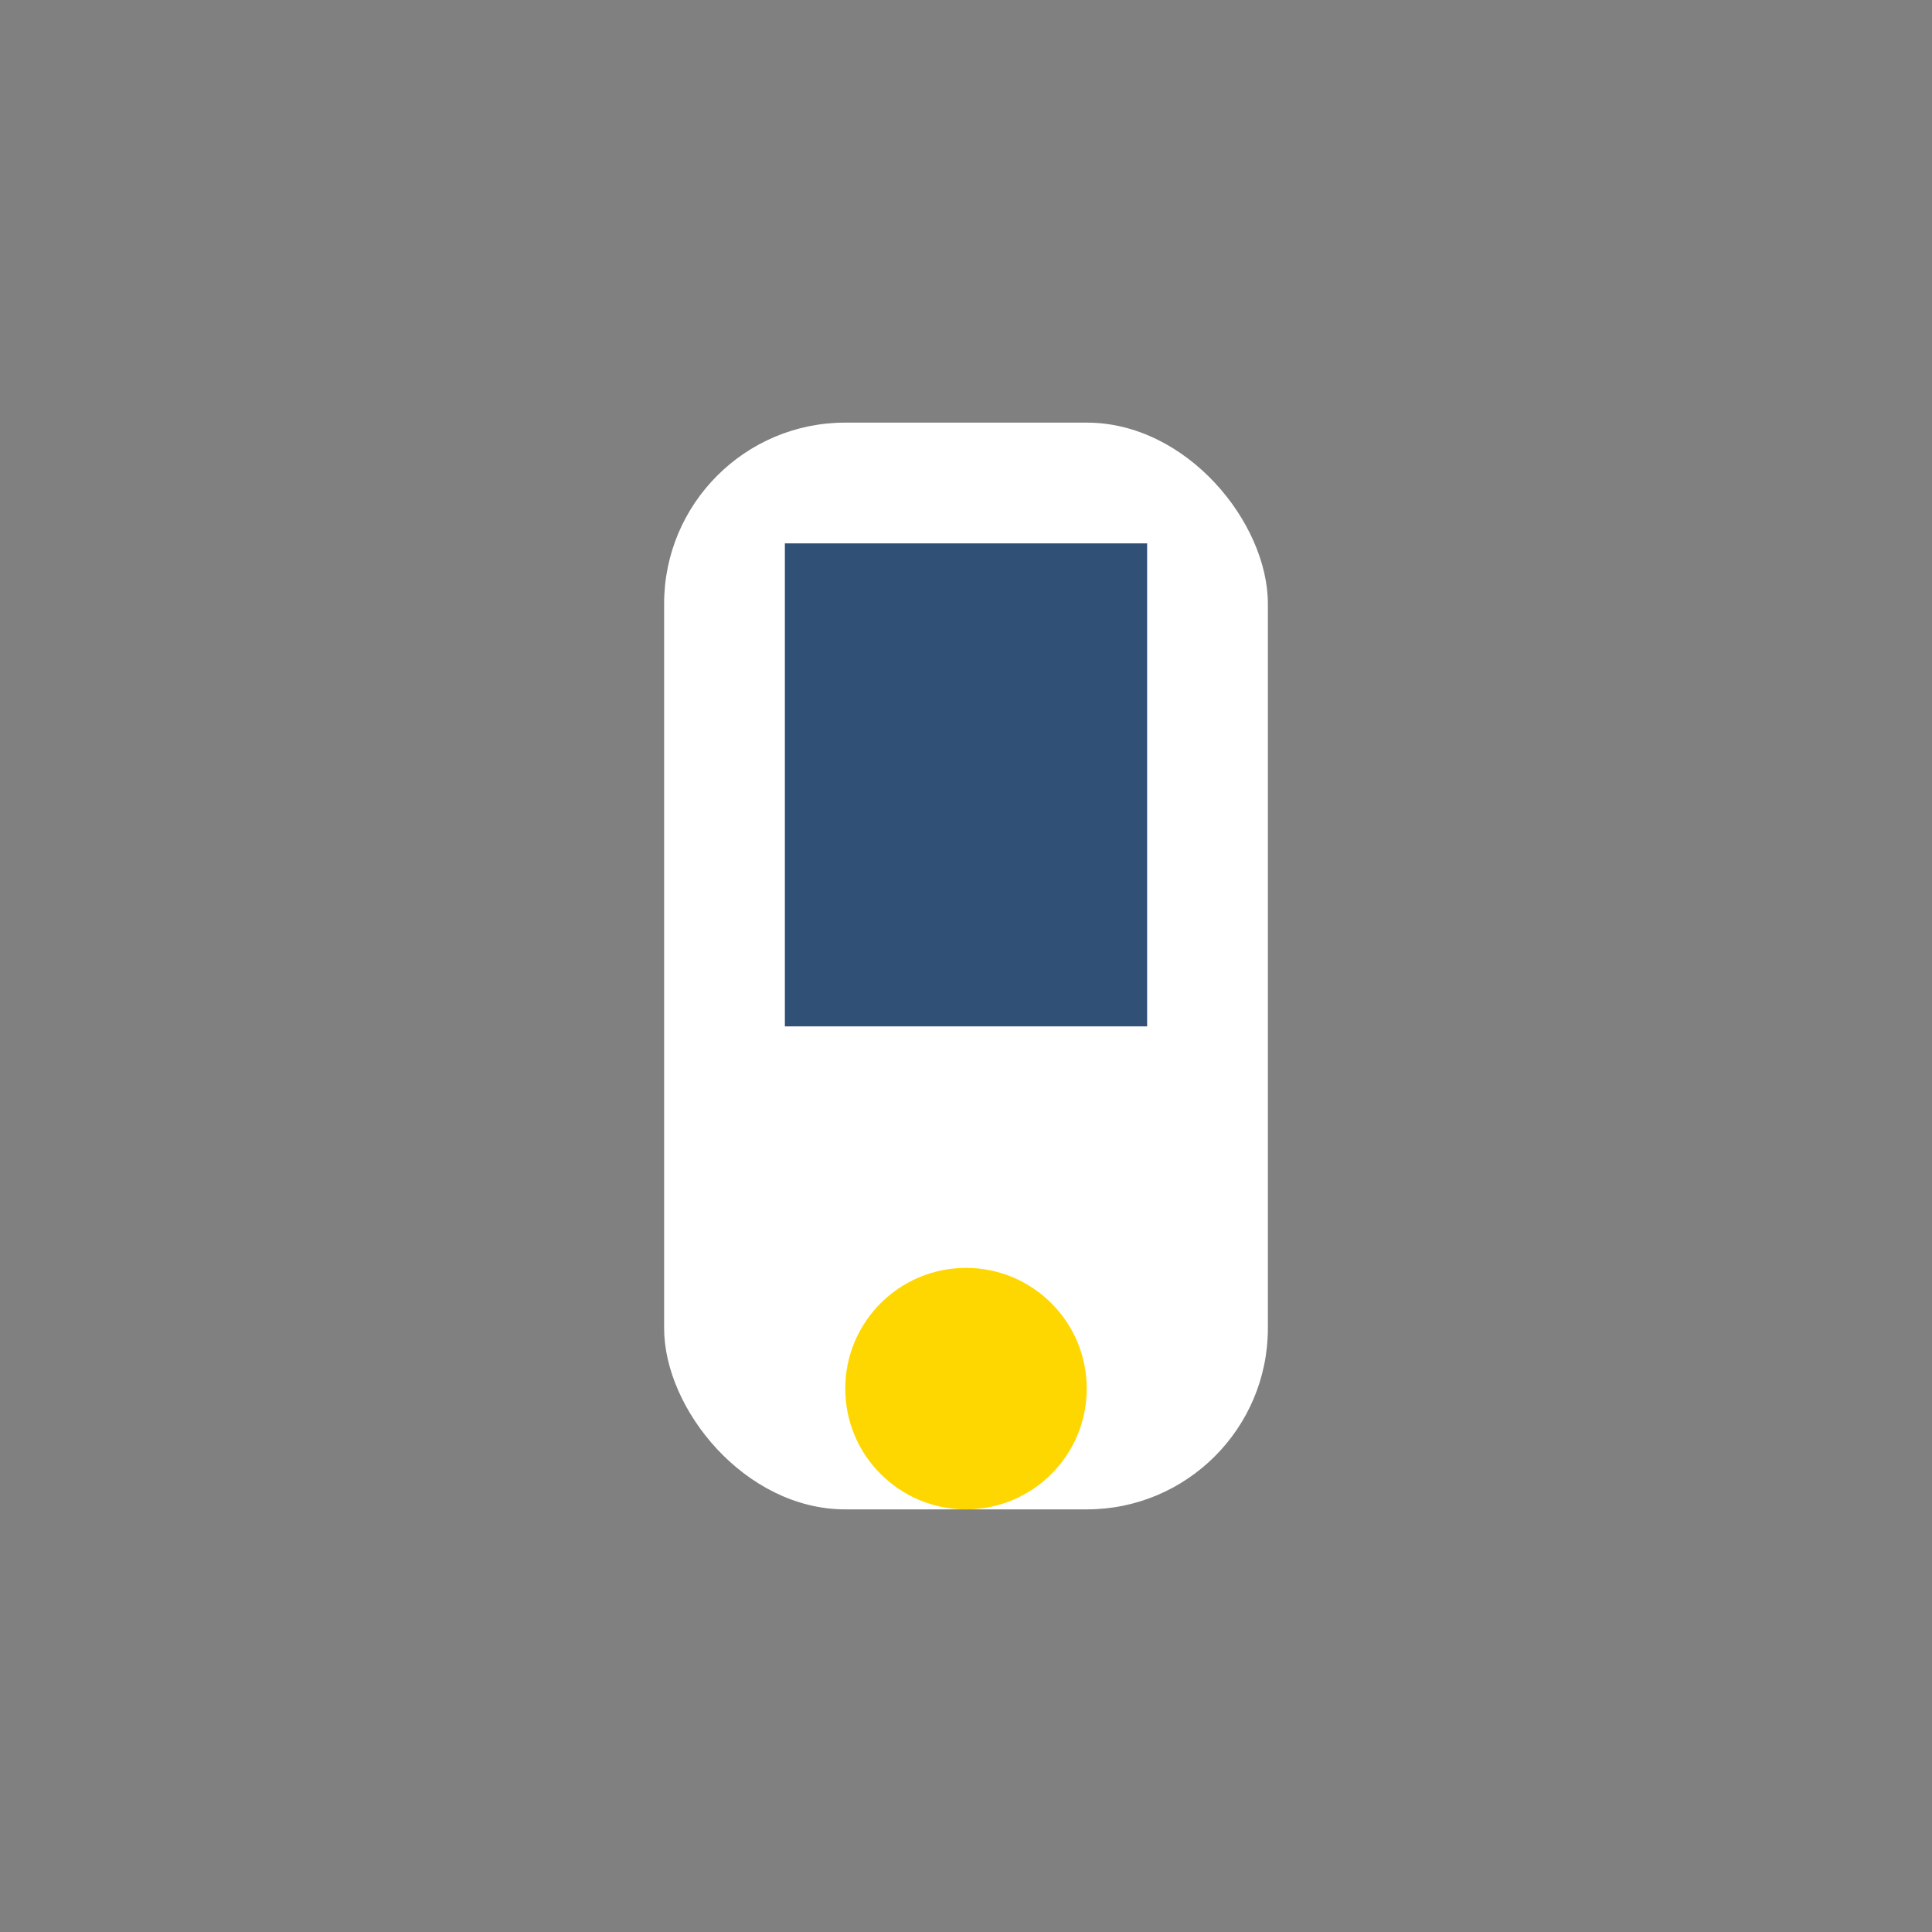 <?xml version="1.0" encoding="UTF-8"?>
<svg xmlns="http://www.w3.org/2000/svg" width="32" height="32" viewBox="0 0 32 32"><rect x="0" y="0" width="32" height="32" fill="#808080" stroke="none"/><rect x="11" y="7" width="10" height="18" rx="3" fill="#FFF"/><circle cx="16" cy="23" r="2" fill="#FFD700"/><rect x="13" y="9" width="6" height="8" fill="#315076"/></svg>
